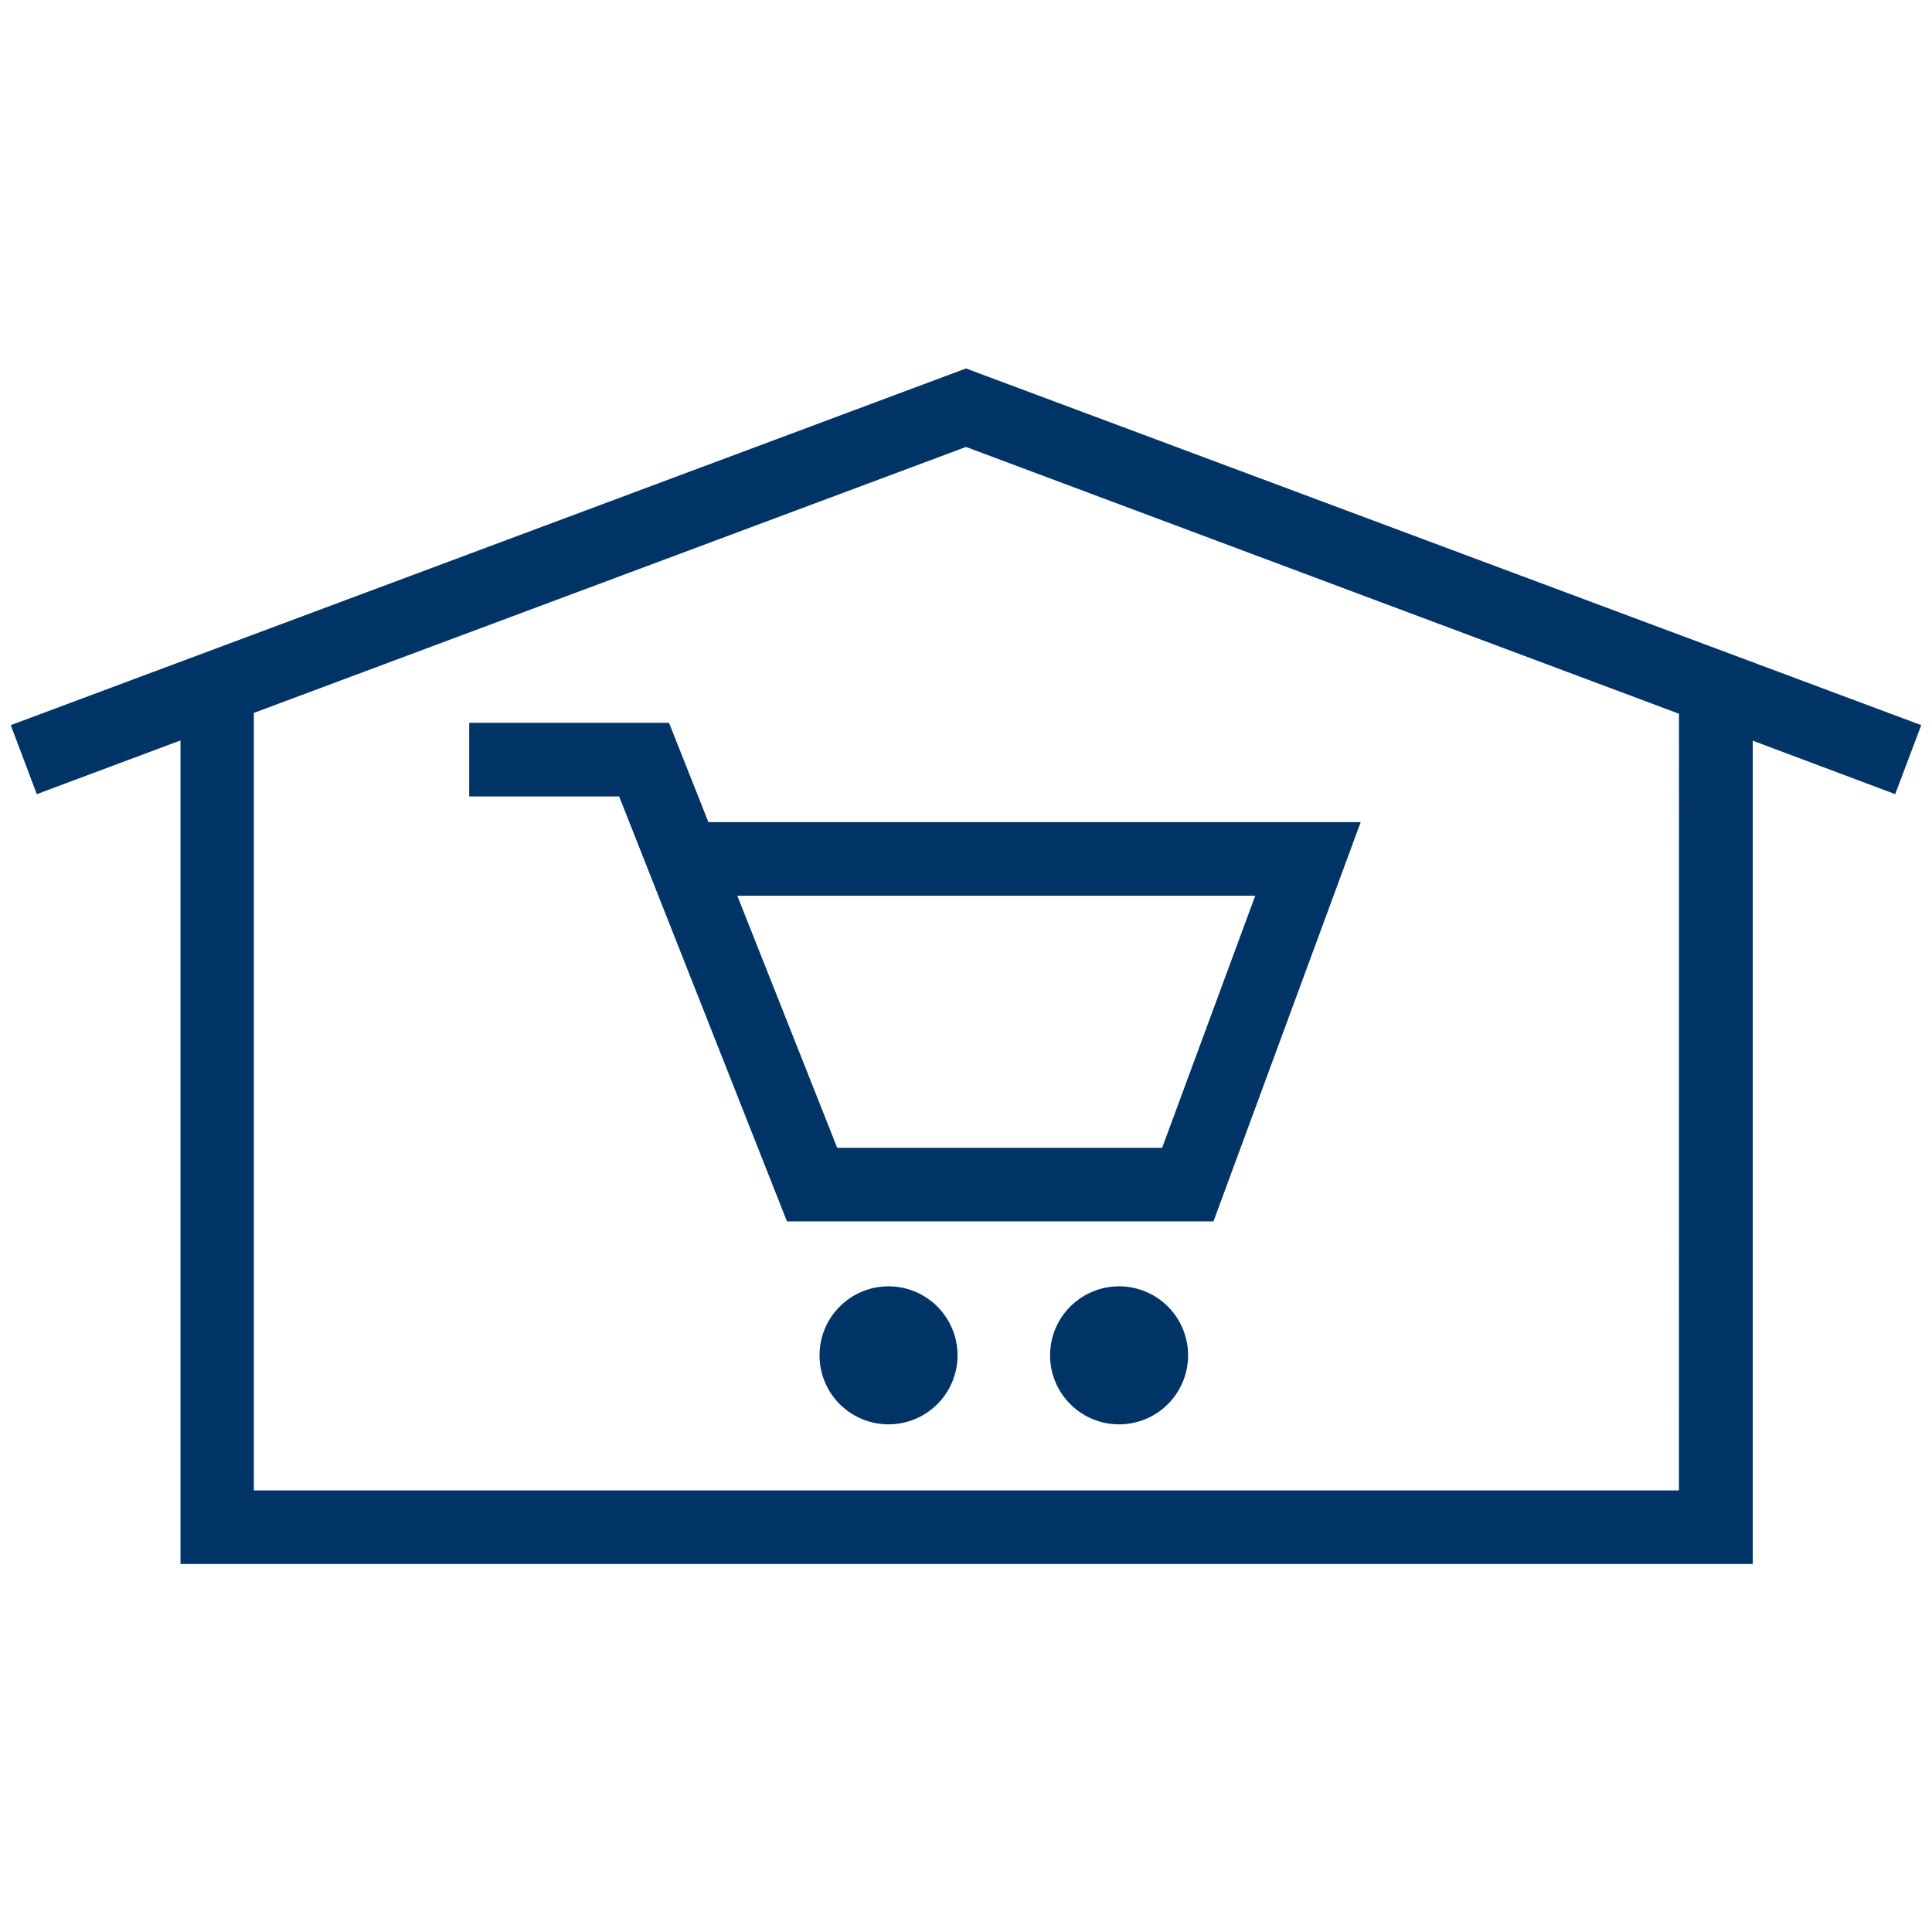 <svg id="Farbkreise" xmlns="http://www.w3.org/2000/svg" viewBox="0 0 210 210"><defs><style>.cls-1{fill:#036;}.cls-2{fill:none;stroke:#ff007d;stroke-miterlimit:10;stroke-width:6px;}</style></defs><path class="cls-1" d="M96.58,139.82a7.5,7.5,0,1,0,7.5,7.5A7.5,7.5,0,0,0,96.58,139.82Z"/><path class="cls-1" d="M121.64,139.82a7.5,7.5,0,1,0,7.5,7.5A7.5,7.5,0,0,0,121.64,139.82Z"/><path class="cls-1" d="M72.72,78.57H51v8h16.3l18.24,46.19H131.9l16-43.4H77Zm63.72,18.79-10.12,27.4H91L80.14,97.36Z"/><path class="cls-1" d="M208.83,78.82,105,40.05,1.17,78.82,4,86.32l15.62-5.84V170h170.9V80.51L206,86.32ZM182.49,162H27.59V77.49L105,48.58l77.5,29Z"/><rect class="cls-2" x="-2973.75" y="-45.54" width="4117.7" height="300.03"/></svg>